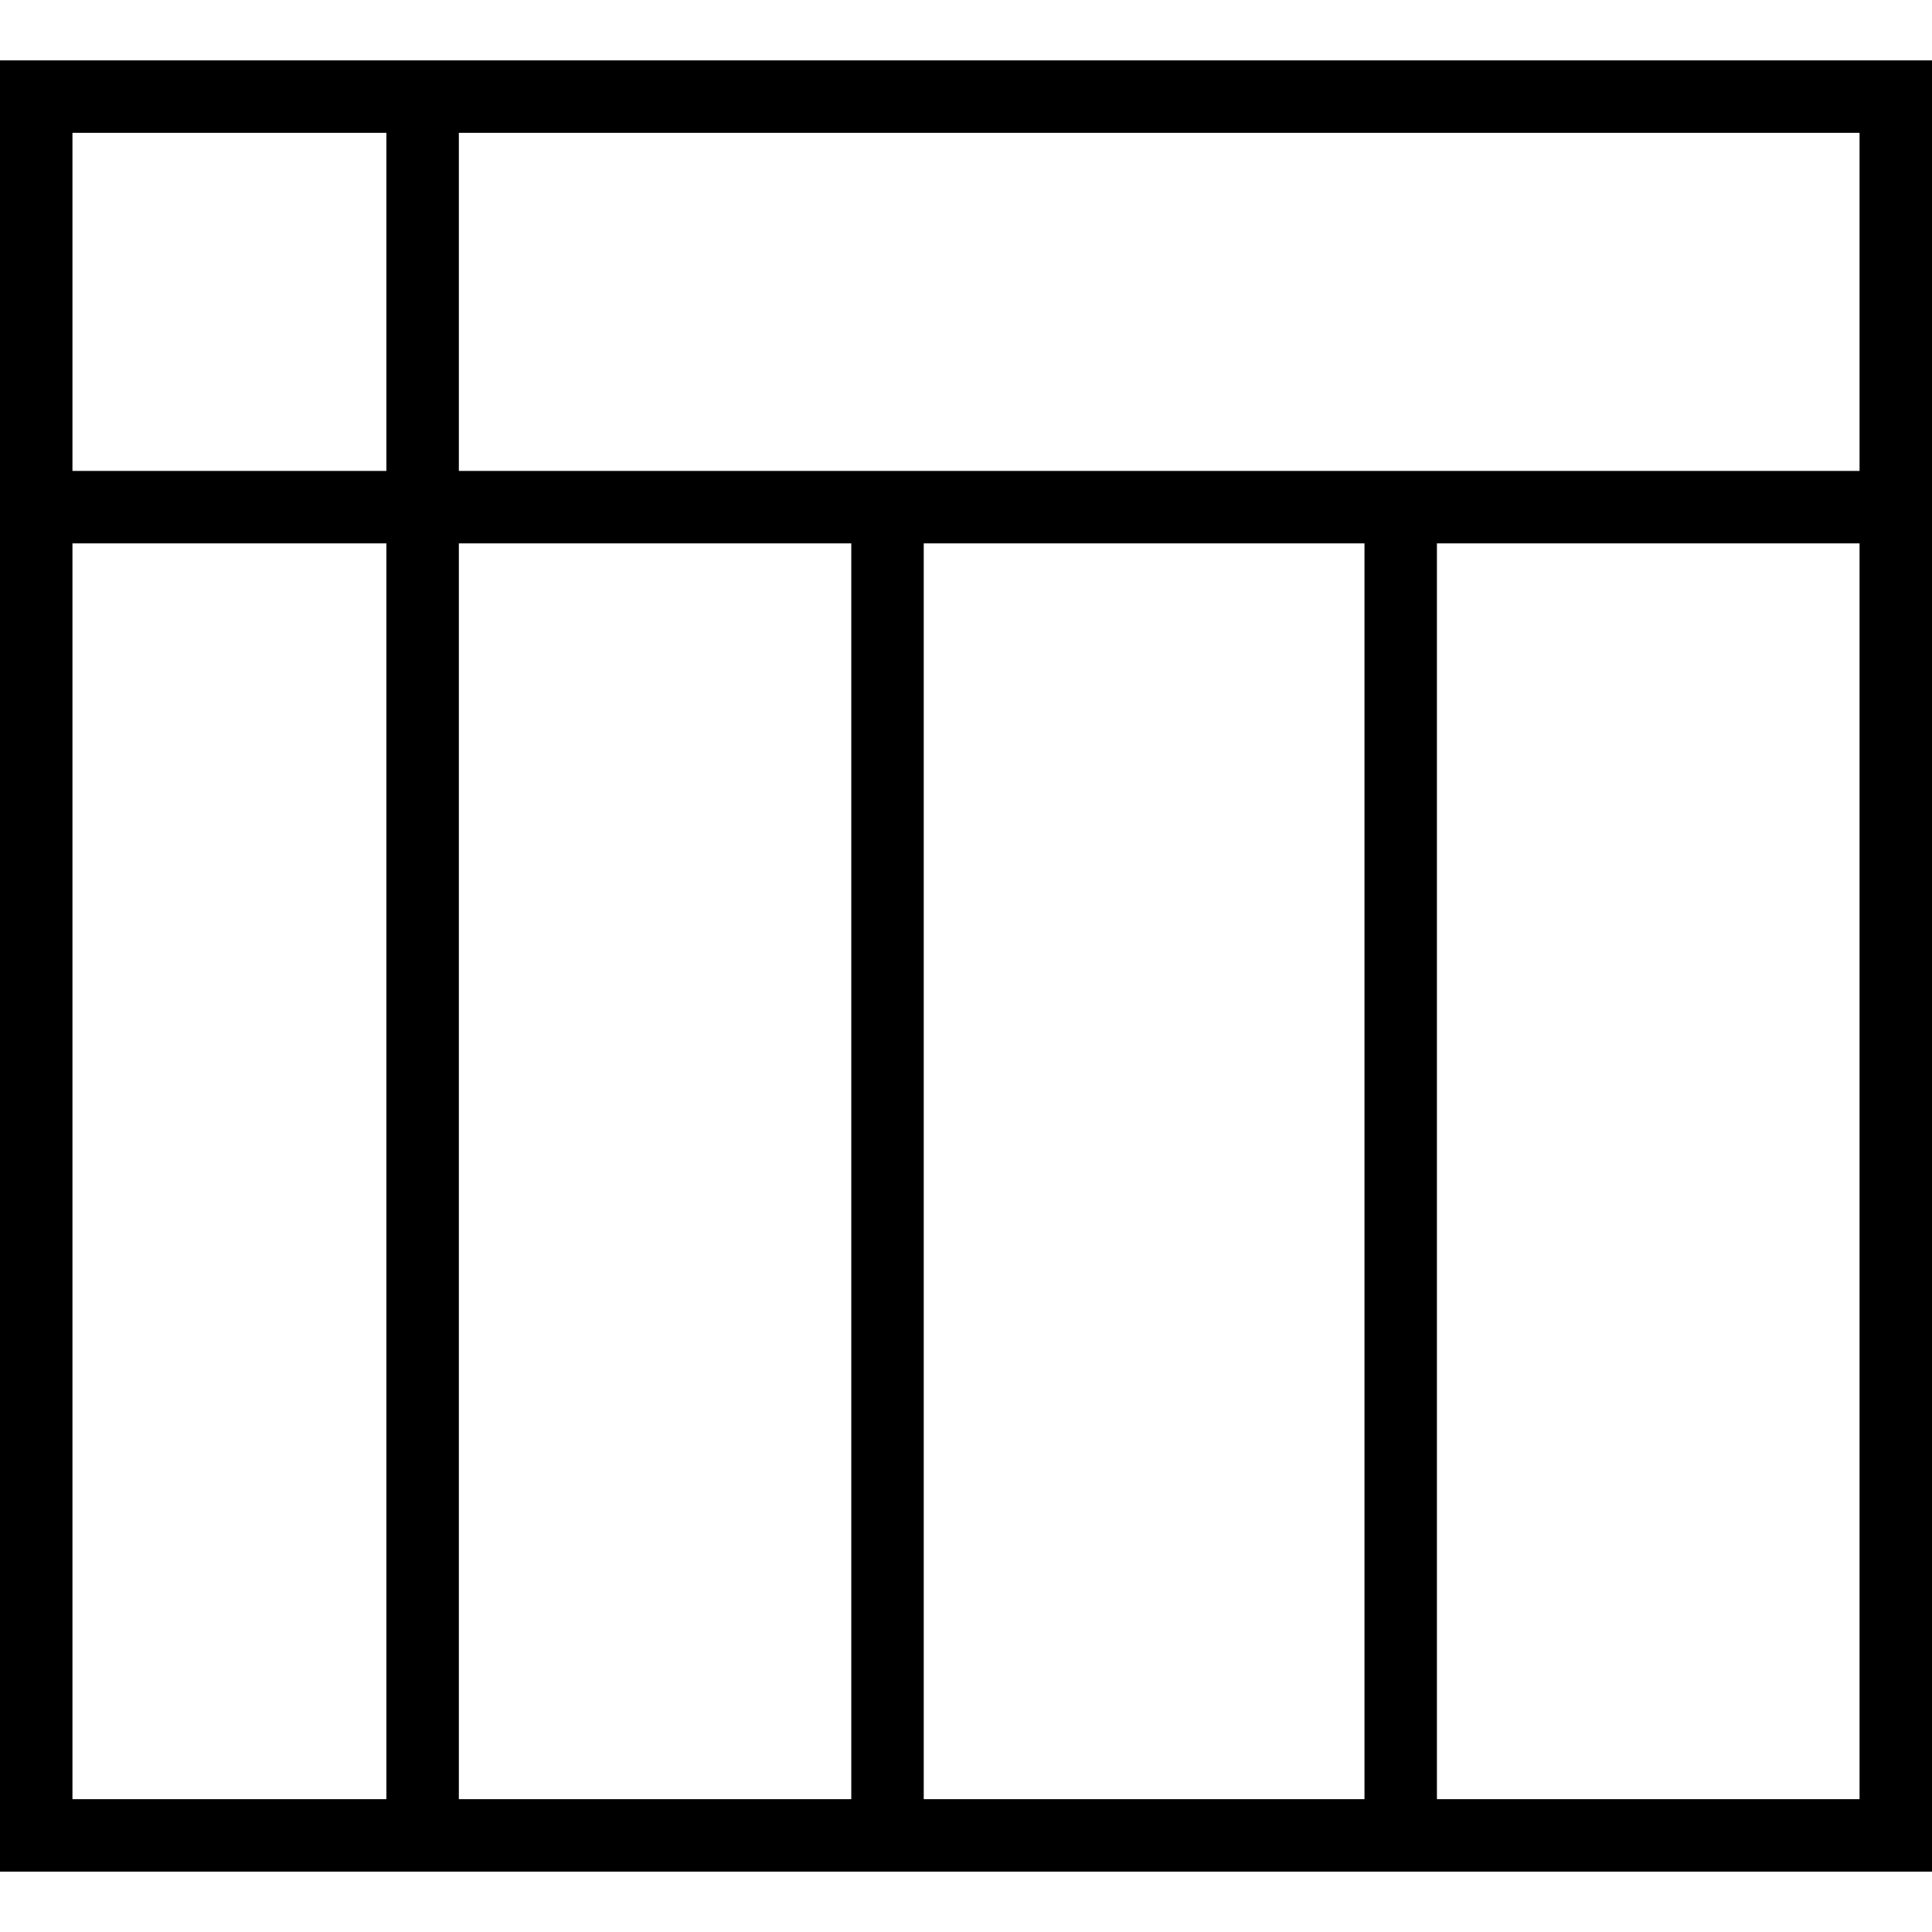 <!-- Generated by IcoMoon.io -->
<svg version="1.1" xmlns="http://www.w3.org/2000/svg" width="32" height="32" viewBox="0 0 32 32">
<title>table</title>
<path d="M0 1v30h32v-30h-32zM30.8 7.8h-23.2v-5.6h23.2v5.6zM15.3 9h7.3v20.8h-7.3v-20.8zM14.1 29.8h-6.5v-20.8h6.5v20.8zM6.4 2.2v5.6h-5.2v-5.6h5.2zM1.2 9h5.2v20.8h-5.2v-20.8zM23.8 29.8v-20.8h7v20.8h-7z"></path>
</svg>

